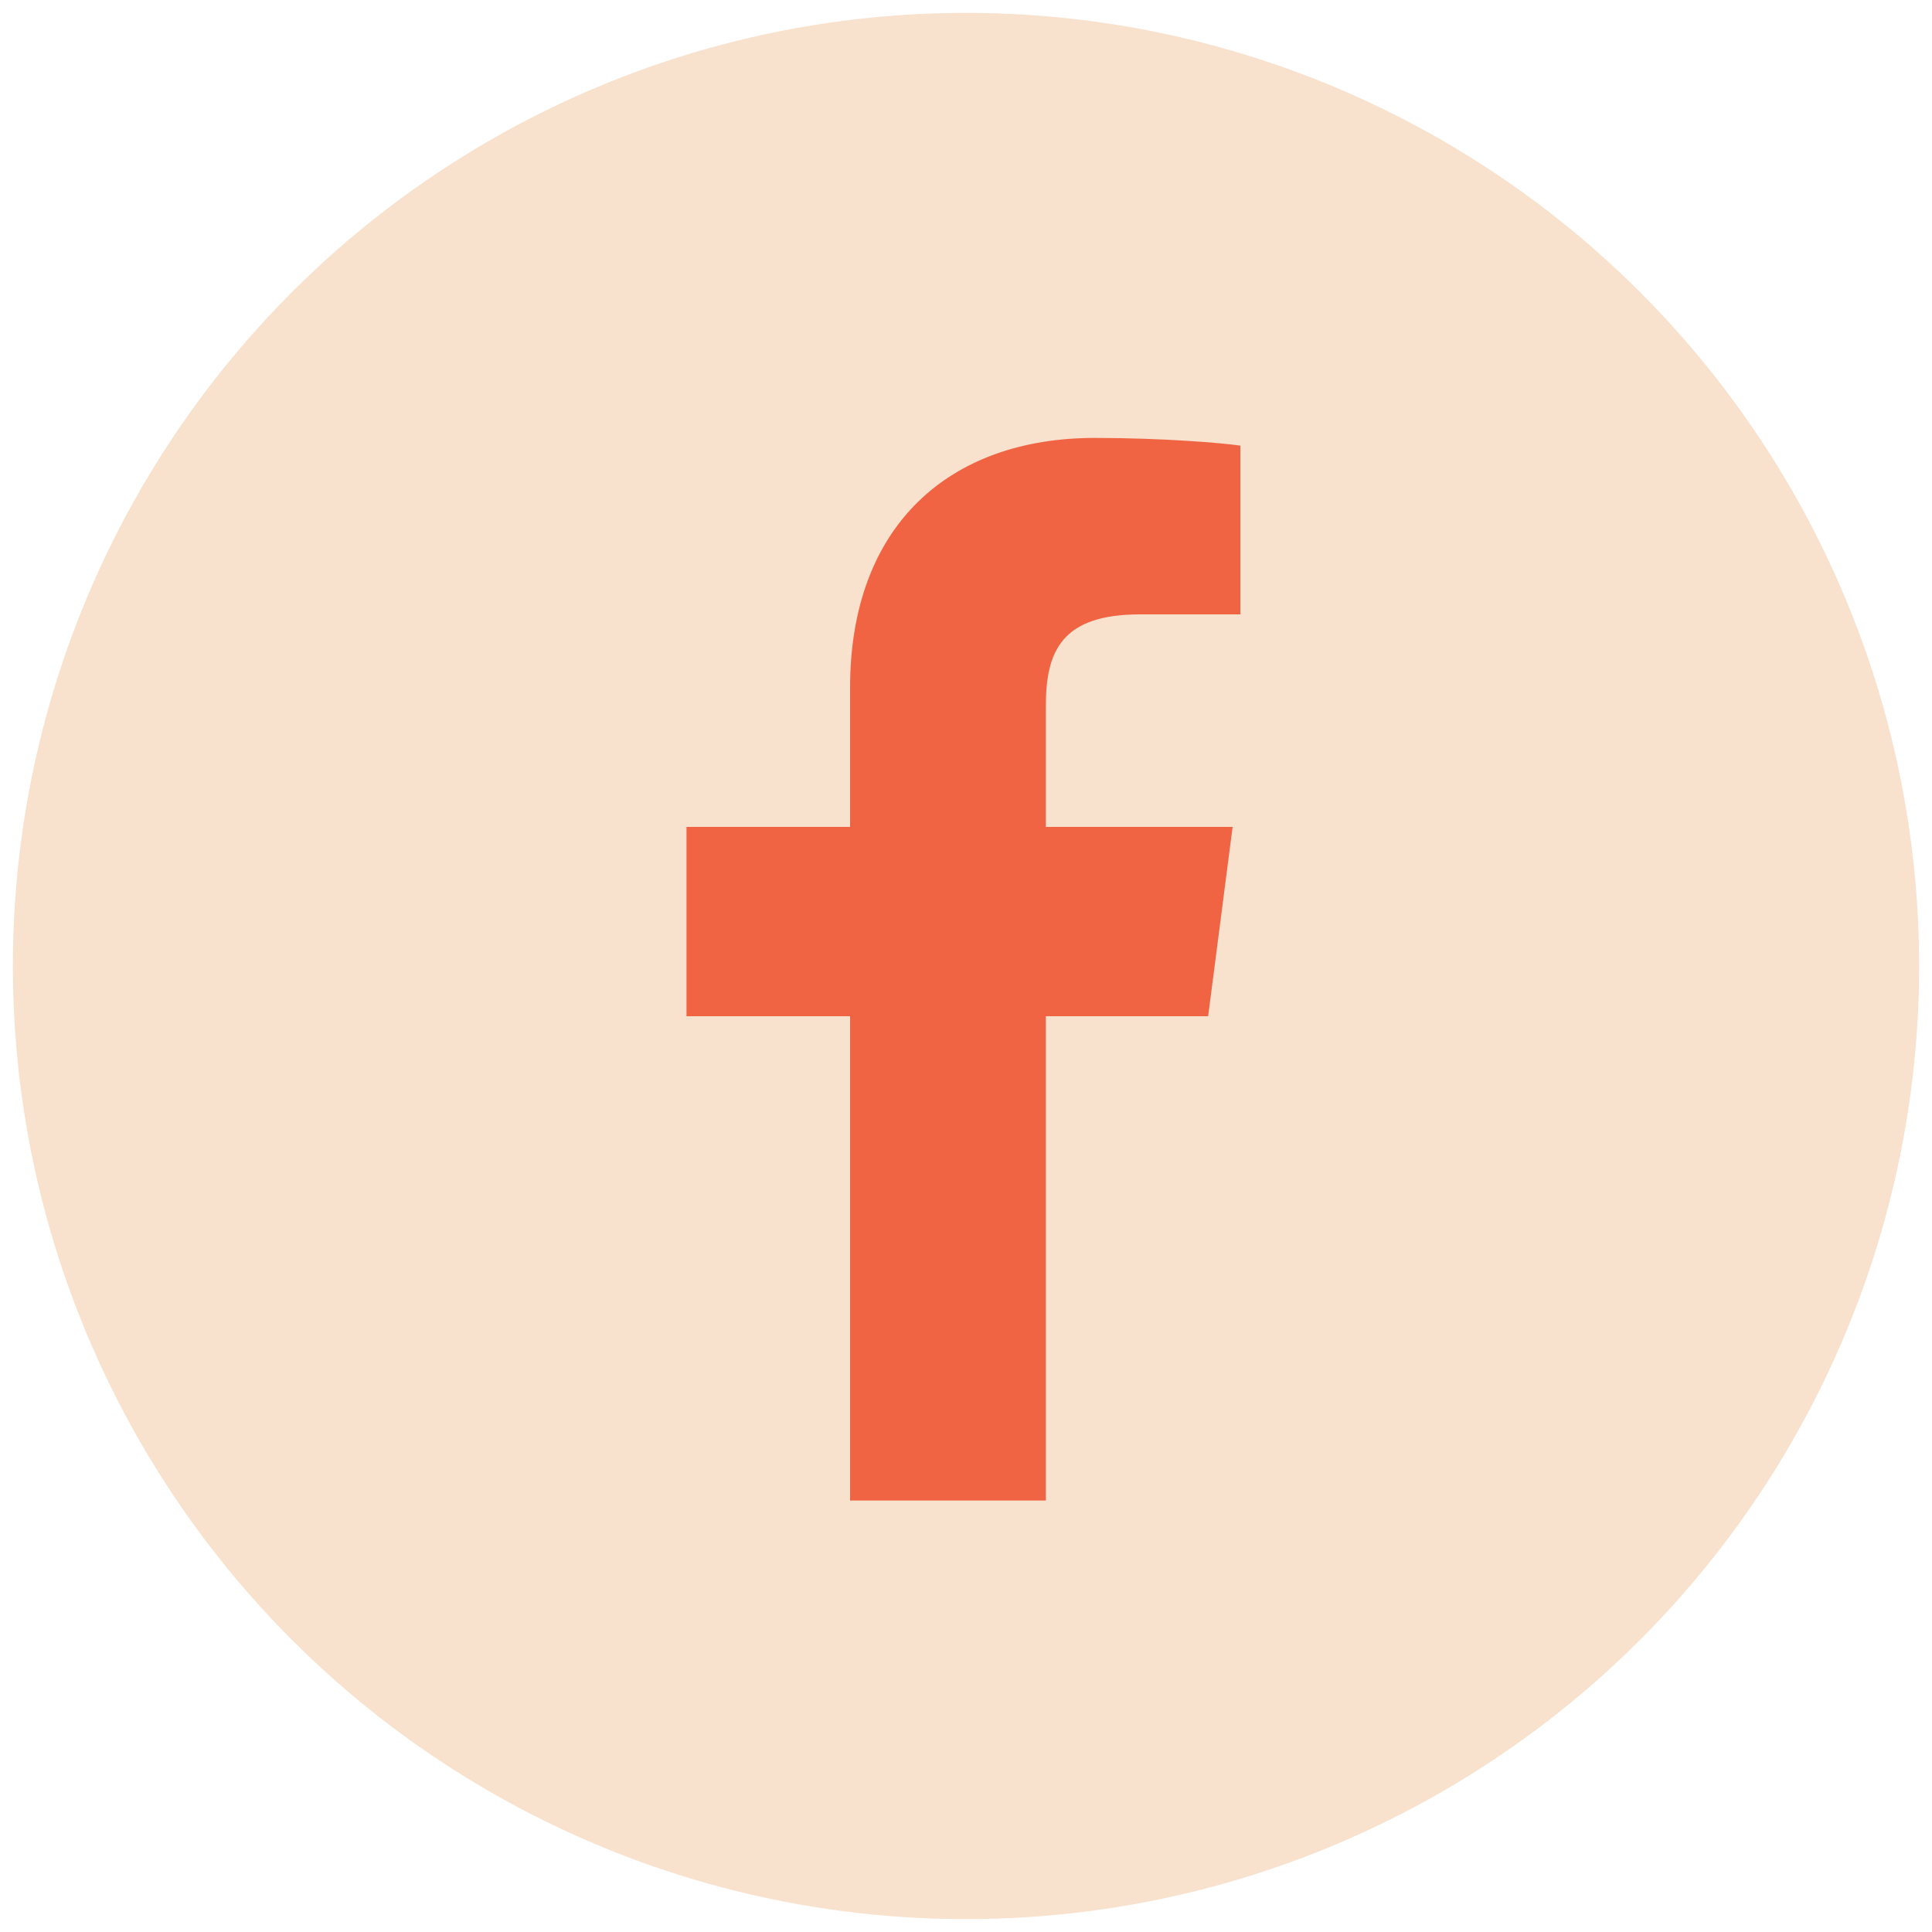 <?xml version="1.0" encoding="utf-8"?>
<!-- Generator: Adobe Illustrator 25.0.0, SVG Export Plug-In . SVG Version: 6.00 Build 0)  -->
<svg version="1.1" id="Capa_1" xmlns="http://www.w3.org/2000/svg" xmlns:xlink="http://www.w3.org/1999/xlink" x="0px" y="0px"
	 viewBox="0 0 150 150" style="enable-background:new 0 0 150 150;" xml:space="preserve">
<style type="text/css">
	.st0{fill:#f8e1cd;}
	.st1{fill:#f06444;}
</style>
<g>
	<circle class="st0" cx="75" cy="75" r="74"/>
</g>
<g>
	<path id="f_1_" class="st1" d="M81.2,116.5V78.9h12.6l1.9-14.7H81.2v-9.4c0-4.2,1.2-7.1,7.3-7.1l7.8,0V34.6
		c-1.3-0.2-6-0.6-11.3-0.6C73.7,34,66,40.8,66,53.4v10.8H53.3v14.7H66v37.6H81.2z"/>
</g>
</svg>

